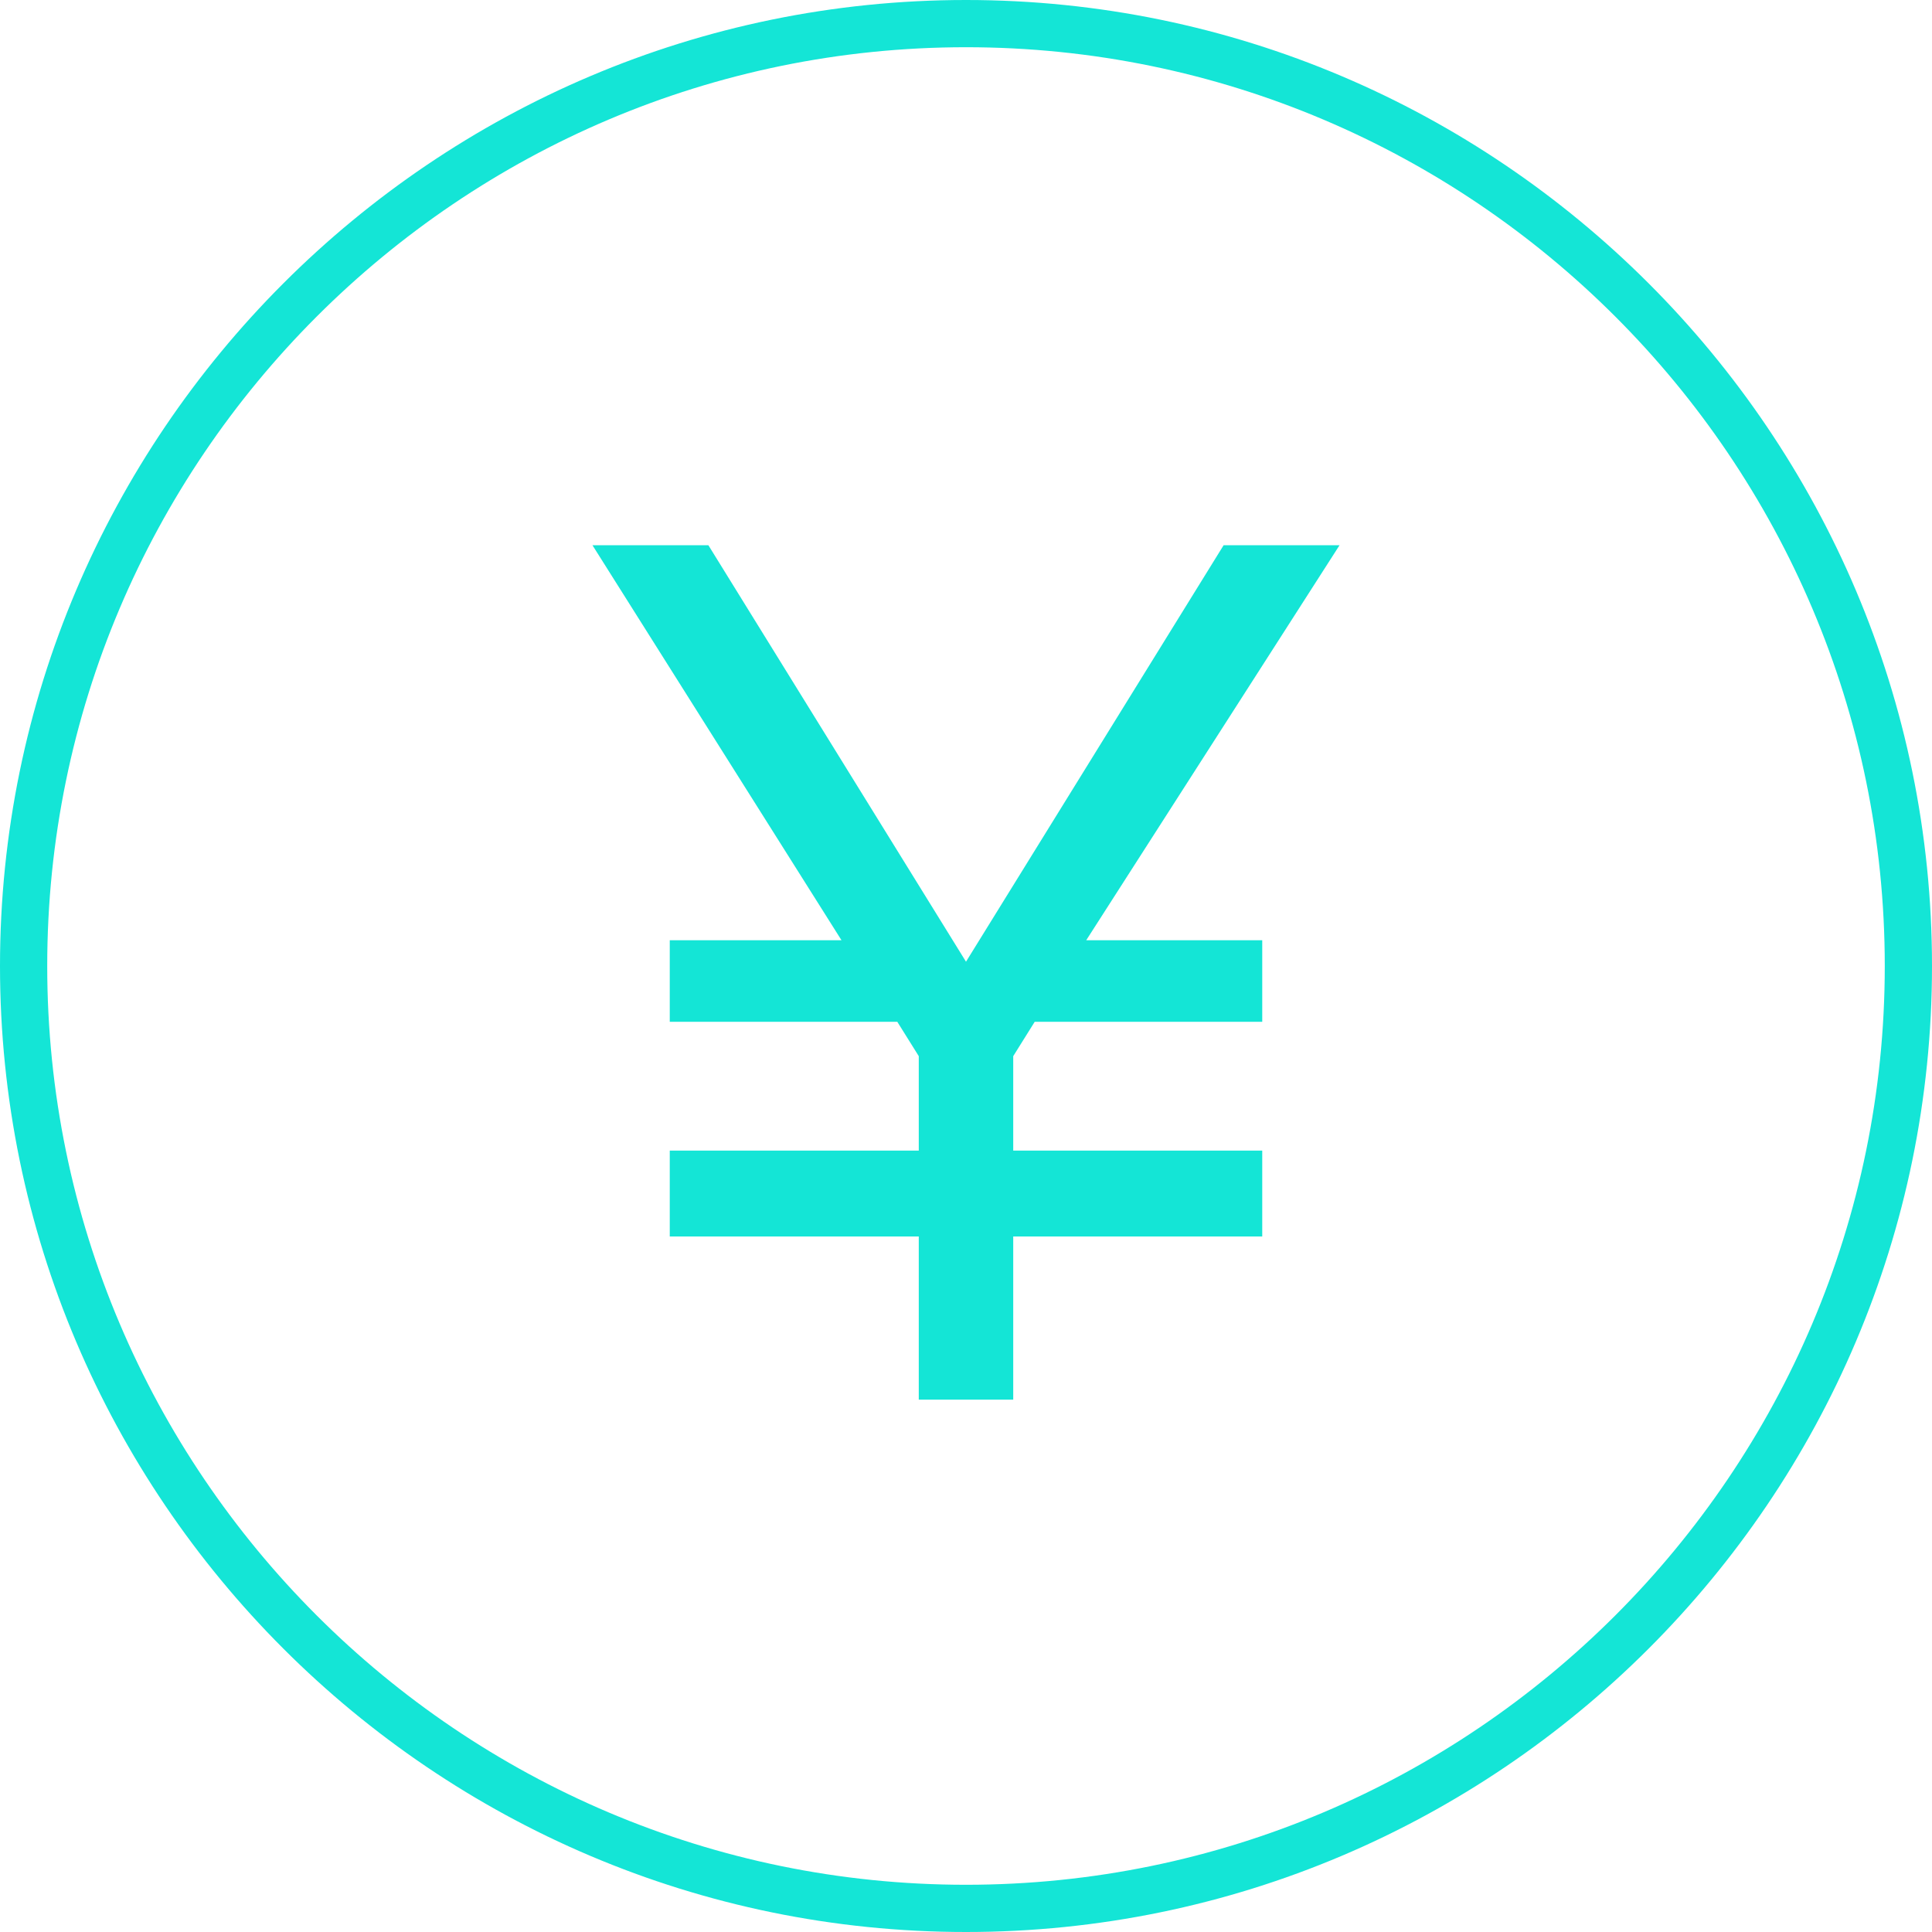 <?xml version="1.0" encoding="utf-8"?>
<!-- Generator: Adobe Illustrator 23.0.0, SVG Export Plug-In . SVG Version: 6.00 Build 0)  -->
<svg version="1.1" id="レイヤー_1" xmlns="http://www.w3.org/2000/svg" xmlns:xlink="http://www.w3.org/1999/xlink" x="0px"
	 y="0px" viewBox="0 0 45 45" style="enable-background:new 0 0 45 45;" xml:space="preserve">
<style type="text/css">
	.st0{fill:#14E5D6;}
</style>
<g>
	<g>
		<path class="st0" d="M22.5,1.1c11.8,0,21.4,9.6,21.4,21.4s-9.6,21.4-21.4,21.4S1.1,34.3,1.1,22.5S10.7,1.1,22.5,1.1 M22.5,0
			C10.1,0,0,10.1,0,22.5S10.1,45,22.5,45S45,34.9,45,22.5S34.9,0,22.5,0L22.5,0z"/>
	</g>
	<g>
		<path class="st0" d="M15.6,26.8h5.8v-2.2l-0.5-0.8h-5.3v-1.9h4l-5.8-9.2h2.7l6,9.7l6-9.7h2.7l-5.9,9.2h4.1v1.9h-5.3l-0.5,0.8v2.2
			h5.8v2h-5.8v3.8h-2.2v-3.8h-5.8C15.6,28.8,15.6,26.8,15.6,26.8z"/>
	</g>
</g>
</svg>
